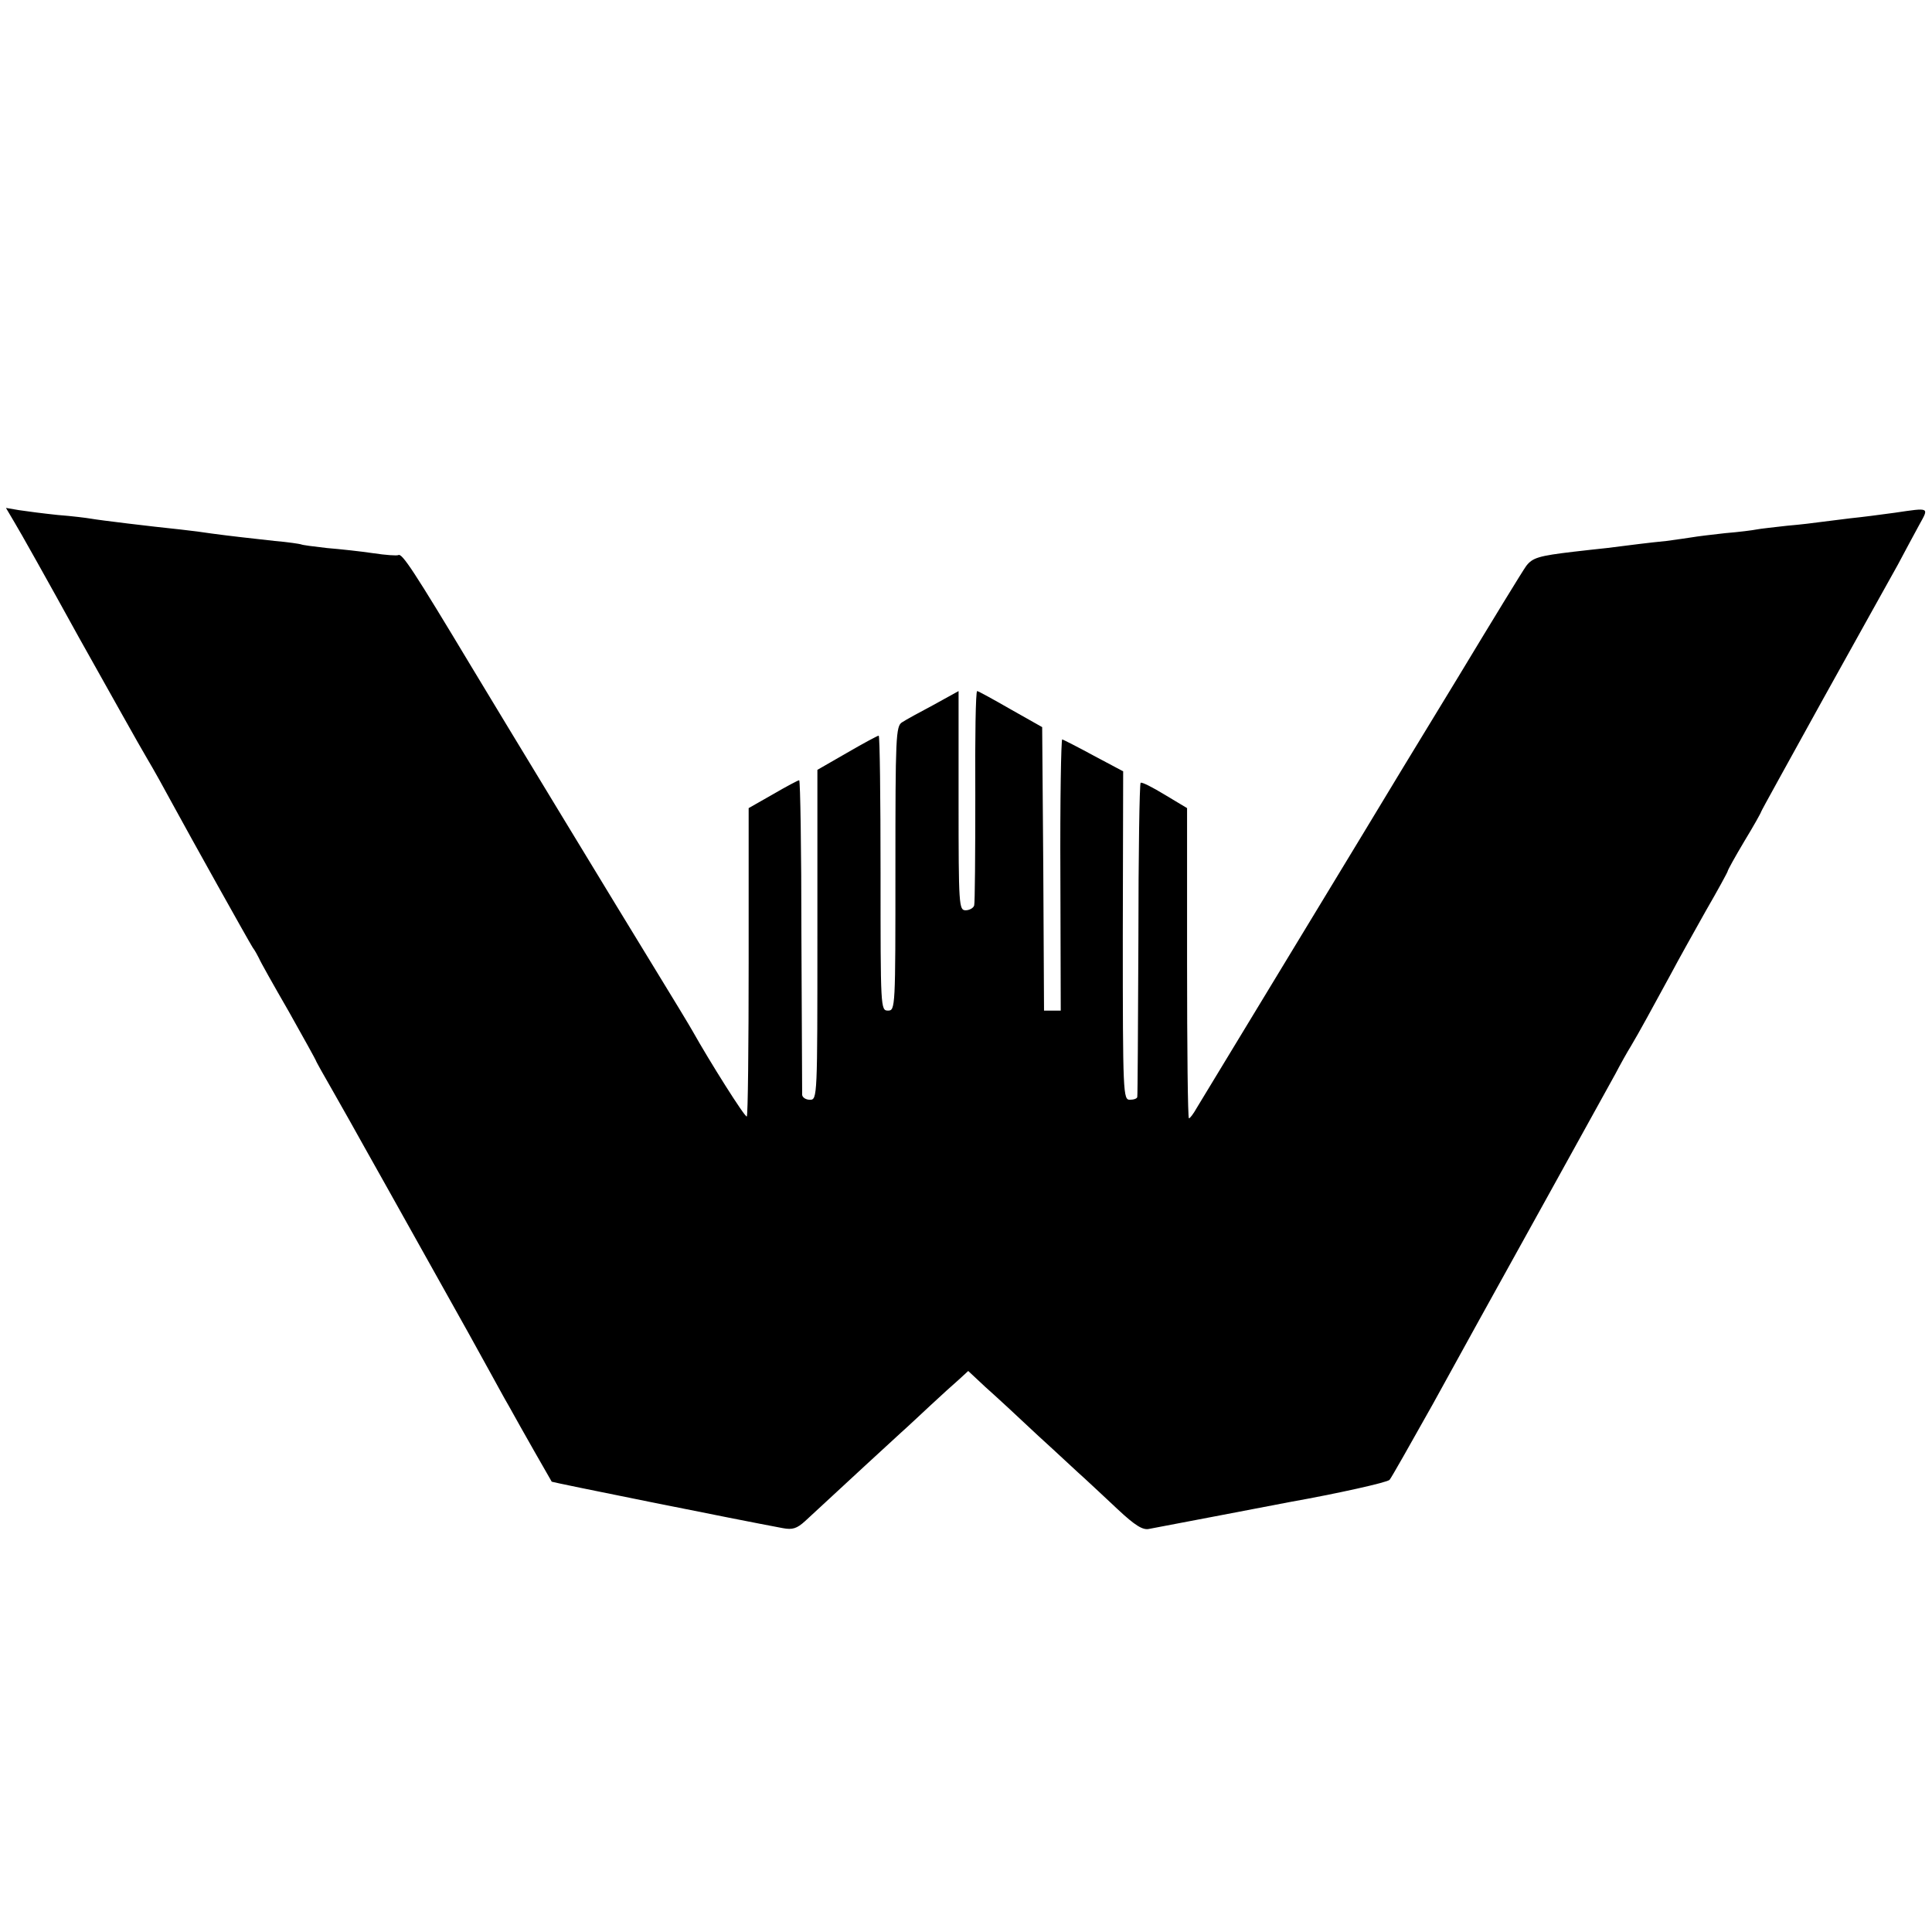 <?xml version="1.0" standalone="no"?>
<!DOCTYPE svg PUBLIC "-//W3C//DTD SVG 20010904//EN"
 "http://www.w3.org/TR/2001/REC-SVG-20010904/DTD/svg10.dtd">
<svg version="1.0" xmlns="http://www.w3.org/2000/svg"
 width="520pt" height="520pt" viewBox="0 0 520 520"
 preserveAspectRatio="xMidYMid meet">
<g transform="translate(0,520) scale(0.1,-0.1)"
fill="#000000" stroke="none">
<path d="M39 3794 c13 -21 91 -160 173 -309 83 -148 165 -295 183 -325 18 -30
49 -86 70 -125 50 -92 203 -366 215 -385 6 -8 13 -21 17 -29 3 -8 39 -72 80
-143 40 -71 73 -131 73 -132 0 -2 22 -41 49 -88 26 -46 63 -111 81 -144 18
-32 96 -171 173 -309 77 -137 152 -272 167 -300 15 -27 37 -68 50 -90 33 -60
113 -200 115 -203 2 -2 503 -103 622 -125 26 -5 38 -1 60 19 113 105 233 215
258 238 17 15 53 49 80 74 28 26 62 57 76 69 l25 23 46 -43 c26 -23 90 -82
143 -132 54 -49 109 -101 124 -114 14 -13 54 -50 89 -83 47 -44 68 -57 85 -53
21 4 326 62 377 72 129 23 264 53 270 60 4 4 56 96 116 203 59 107 115 209
124 225 27 48 341 616 368 665 13 25 32 59 42 75 21 35 59 105 108 195 19 36
61 111 93 168 33 57 59 105 59 107 0 3 20 39 45 81 25 41 45 77 45 79 0 2 75
137 166 302 91 164 182 327 202 363 19 36 45 84 58 108 26 47 29 46 -66 32
-36 -5 -90 -12 -120 -15 -30 -4 -66 -8 -80 -10 -14 -2 -54 -7 -90 -10 -35 -4
-72 -8 -82 -10 -9 -2 -48 -7 -85 -10 -37 -4 -77 -9 -88 -11 -11 -2 -42 -6 -70
-10 -51 -5 -88 -10 -160 -19 -22 -2 -62 -7 -90 -10 -93 -11 -110 -16 -127 -38
-9 -12 -92 -148 -185 -302 -94 -154 -210 -345 -258 -425 -193 -318 -429 -707
-444 -732 -9 -16 -18 -28 -21 -28 -3 0 -5 188 -5 417 l0 418 -60 36 c-33 20
-62 35 -65 32 -3 -3 -6 -192 -6 -421 -1 -229 -2 -420 -3 -424 0 -5 -10 -8 -20
-8 -18 0 -19 15 -19 442 l1 442 -79 42 c-44 24 -82 43 -85 44 -3 0 -6 -164 -5
-365 l1 -365 -22 0 -23 0 -2 381 -3 382 -85 48 c-47 27 -87 49 -90 49 -4 0 -6
-127 -5 -282 0 -156 -1 -289 -3 -295 -2 -7 -13 -13 -23 -13 -18 0 -19 12 -19
295 l0 295 -67 -37 c-38 -20 -76 -41 -85 -47 -17 -10 -18 -40 -18 -393 0 -376
0 -383 -20 -383 -20 0 -20 7 -20 370 0 204 -2 370 -5 370 -3 0 -42 -21 -85
-46 l-80 -46 0 -444 c0 -437 0 -444 -20 -444 -11 0 -20 6 -21 13 0 6 -1 200
-2 430 0 229 -3 417 -6 417 -3 0 -35 -17 -71 -38 l-65 -37 0 -413 c0 -228 -2
-415 -5 -417 -5 -3 -100 148 -146 230 -6 11 -55 92 -109 180 -78 127 -407 669
-484 797 -158 263 -189 310 -199 304 -4 -2 -34 0 -67 5 -33 5 -89 11 -125 14
-35 4 -67 8 -70 10 -3 1 -34 6 -70 9 -72 8 -118 13 -170 20 -19 3 -57 8 -85
11 -78 8 -218 25 -240 29 -11 2 -51 7 -90 10 -38 4 -85 10 -104 13 l-35 6 23
-39z"/>
</g>
</svg>
